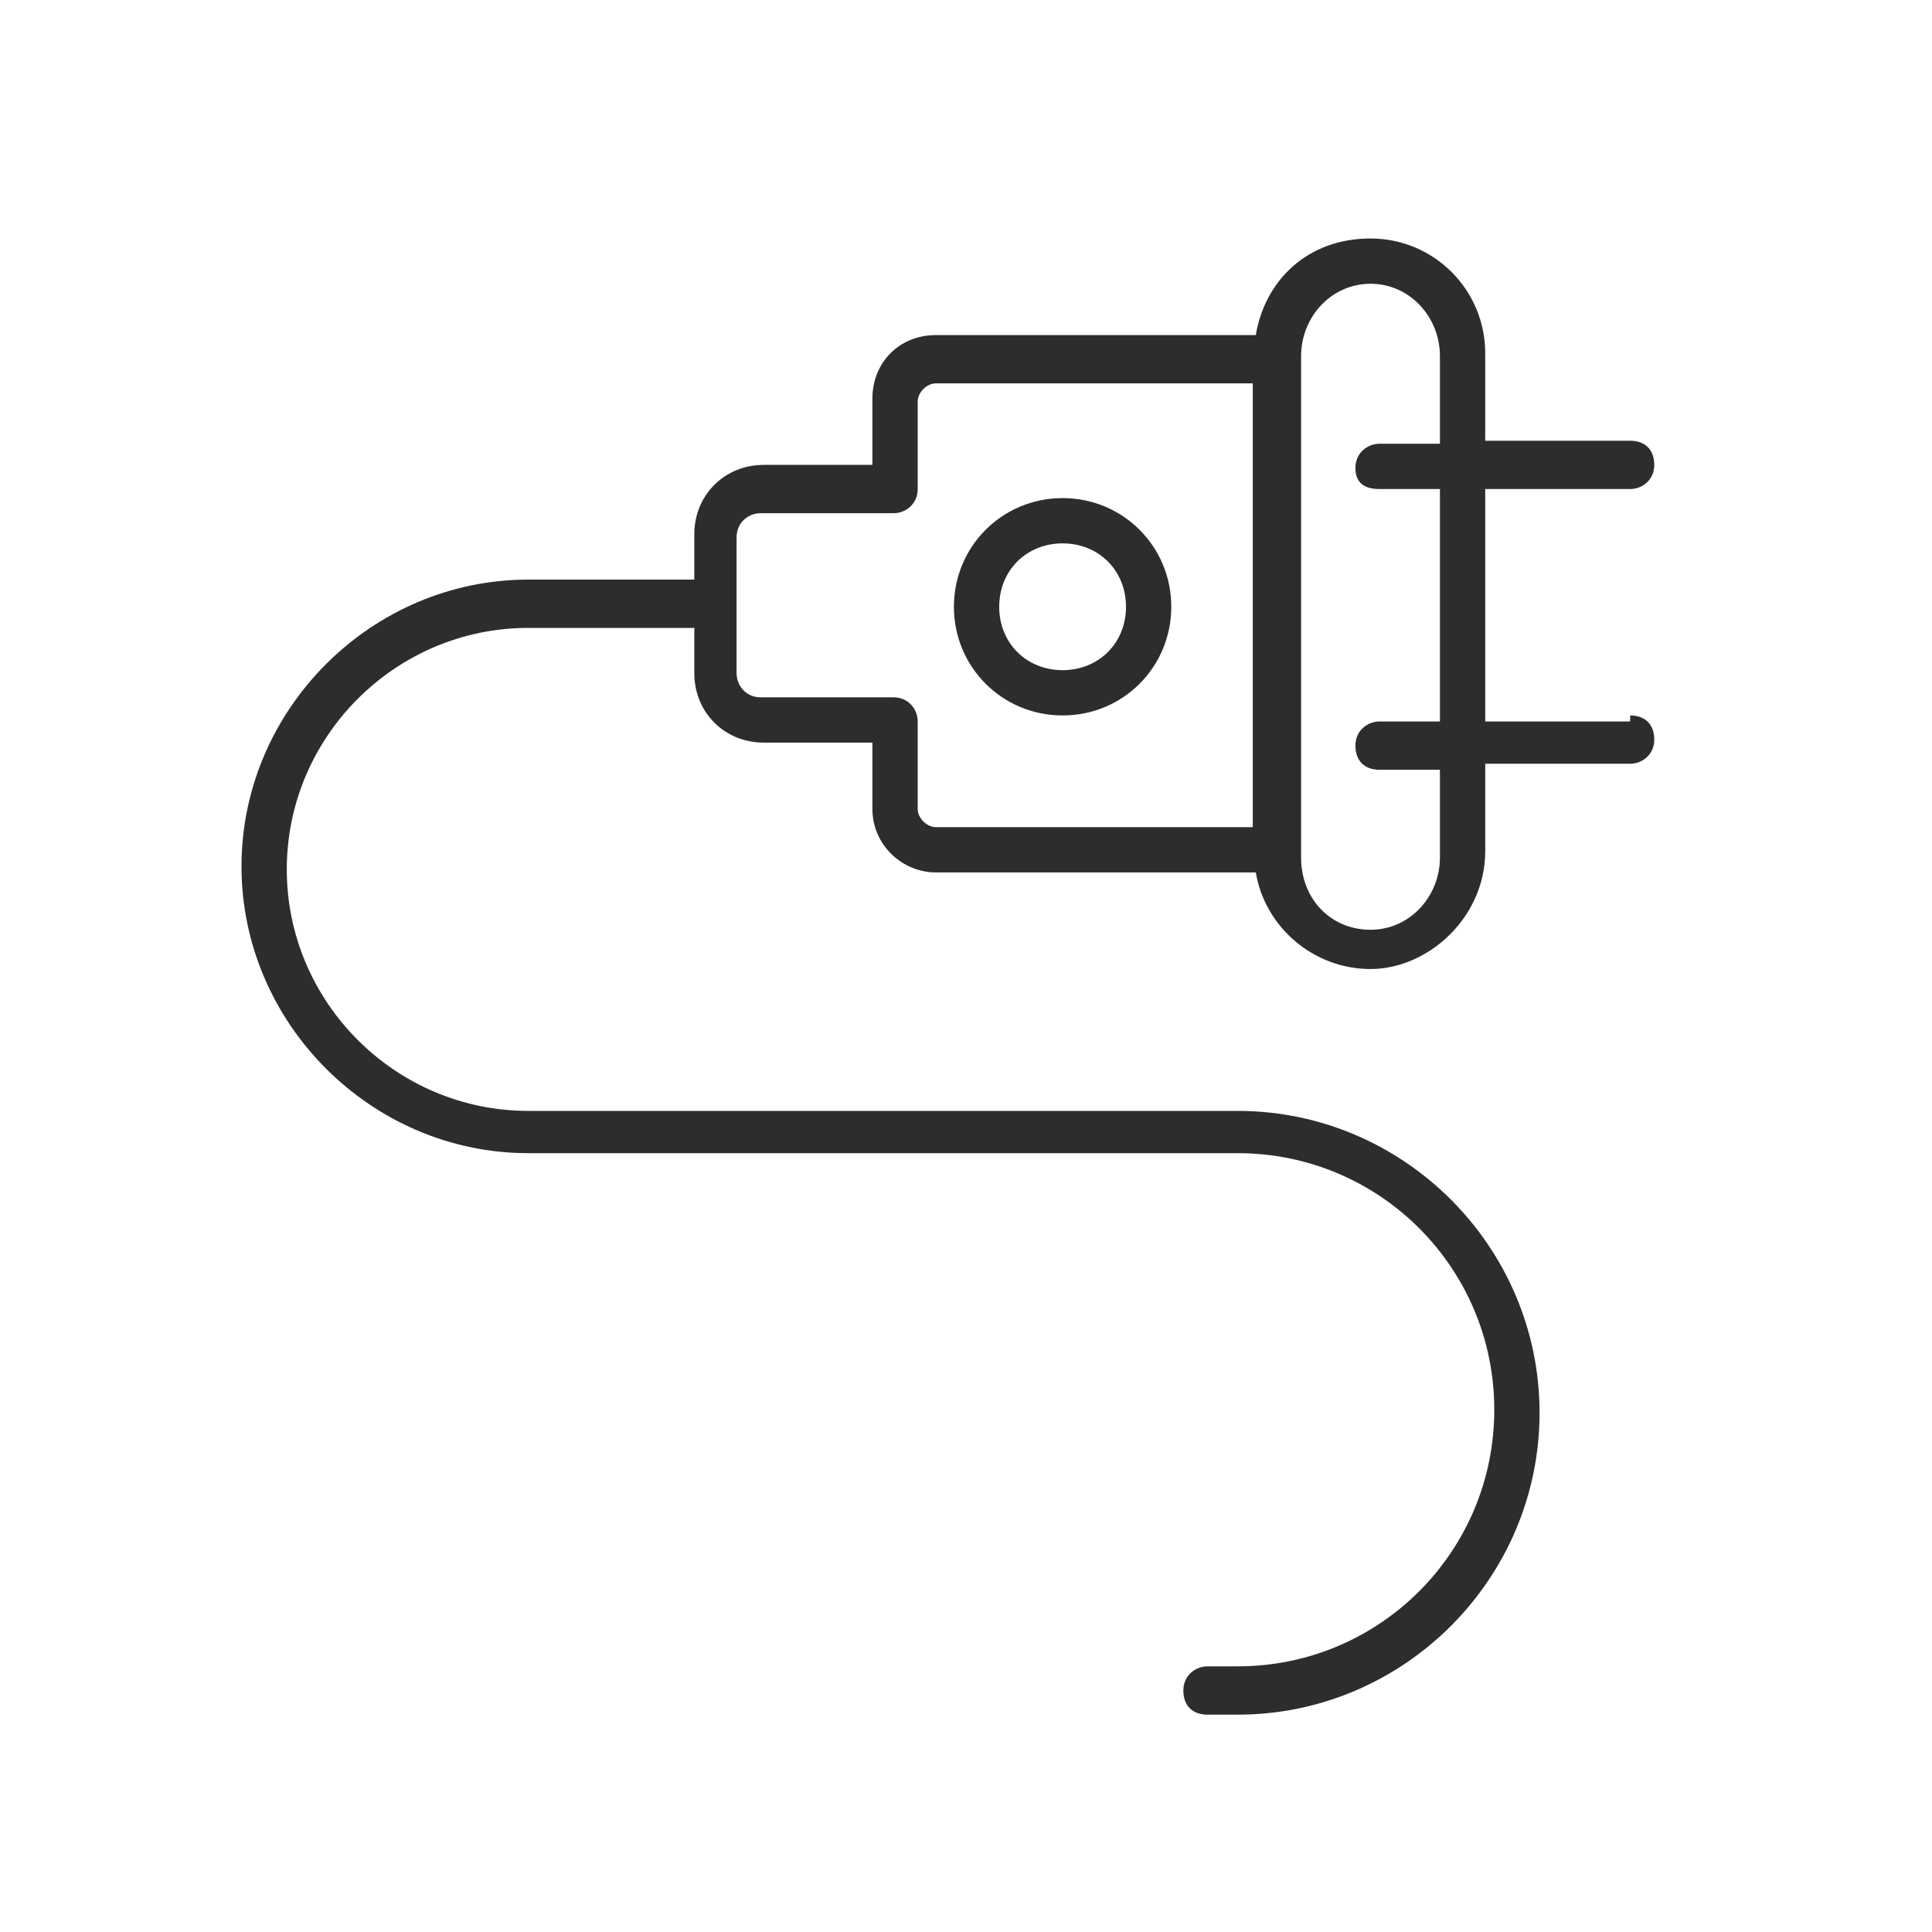 <?xml version="1.0" encoding="UTF-8"?>
<svg id="a" xmlns="http://www.w3.org/2000/svg" version="1.1" viewBox="0 0 64 64">
  <defs>
    <style>
      .cls-1 {
        fill: none;
      }

      .cls-1, .cls-2 {
        stroke-width: 0px;
      }

      .cls-2 {
        fill: #2d2d2d;
      }
    </style>
  </defs>
  <rect class="cls-1" width="64" height="64"/>
  <path class="cls-2" d="M54,23.9h-4.8v-7.7h4.8c.4,0,.8-.3.8-.8s-.3-.8-.8-.8h-4.8v-2.9c0-2.1-1.7-3.8-3.8-3.8s-3.5,1.4-3.8,3.2h-10.6c-1.2,0-2.1.9-2.1,2.1v2.2h-3.6c-1.3,0-2.3,1-2.3,2.3v1.5h-5.5c-5.2,0-9.5,4.3-9.5,9.5s4.3,9.5,9.5,9.5h23.5c4.7,0,8.5,3.8,8.5,8.5s-3.8,8.5-8.5,8.5h-1c-.4,0-.8.3-.8.8s.3.8.8.8h1c5.5,0,10-4.5,10-10s-4.5-10-10-10h-23.5c-4.4,0-8-3.6-8-8s3.6-8,8-8h5.5v1.5c0,1.3,1,2.3,2.3,2.3h3.6v2.2c0,1.2,1,2.1,2.1,2.1h10.6c.3,1.8,1.9,3.2,3.8,3.2s3.8-1.7,3.8-3.9v-2.9h4.8c.4,0,.8-.3.8-.8s-.3-.8-.8-.8h0ZM41.5,27.4h-10.5c-.3,0-.6-.3-.6-.6v-2.9c0-.4-.3-.8-.8-.8h-4.4c-.5,0-.8-.4-.8-.8v-4.5c0-.5.4-.8.8-.8h4.4c.4,0,.8-.3.8-.8v-2.9c0-.3.3-.6.6-.6h10.5v14.7ZM47.7,14.7h-2c-.4,0-.8.3-.8.8s.3.7.8.7h2v7.7h-2c-.4,0-.8.3-.8.8s.3.8.8.8h2v2.9c0,1.3-1,2.4-2.3,2.4s-2.3-1-2.3-2.4V11.8c0-1.3,1-2.4,2.3-2.4s2.3,1.1,2.3,2.4v2.9Z"/>
  <path class="cls-2" d="M35.2,23.7c2,0,3.6-1.6,3.6-3.6s-1.6-3.6-3.6-3.6-3.6,1.6-3.6,3.6,1.6,3.6,3.6,3.6ZM35.2,18c1.2,0,2.1.9,2.1,2.1s-.9,2.1-2.1,2.1-2.1-.9-2.1-2.1.9-2.1,2.1-2.1Z"/>
</svg>